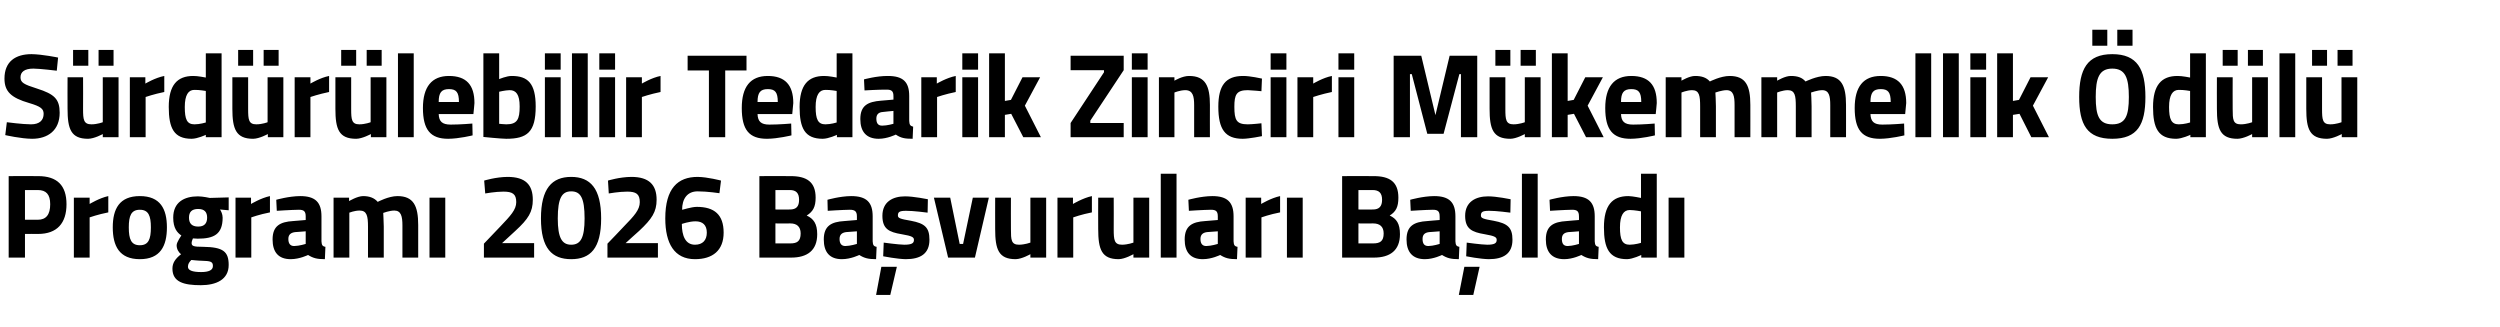 <?xml version="1.0" standalone="no"?>
<!DOCTYPE svg PUBLIC "-//W3C//DTD SVG 1.1//EN" "http://www.w3.org/Graphics/SVG/1.1/DTD/svg11.dtd">
<svg xmlns="http://www.w3.org/2000/svg" version="1.1" width="951.1px" height="124.4px" viewBox="0 -13 951.1 124.4" style="top:-13px">
  <desc>S rd r lebilir Tedarik Zinciri M kemmellik d l Program 2026 Ba vurular Ba lad</desc>
  <defs/>
  <g id="Polygon393531">
    <path d="M 9.5 76 L 9.5 85 L 3.3 85 L 3.3 54 C 3.3 54 14.49 53.96 14.5 54 C 21.7 54 25.3 57.5 25.3 64.7 C 25.3 71.9 21.7 76 14.5 76 C 14.49 75.96 9.5 76 9.5 76 Z M 14.4 70.6 C 17.5 70.6 19.1 68.7 19.1 64.7 C 19.1 60.9 17.5 59.3 14.4 59.3 C 14.45 59.35 9.5 59.3 9.5 59.3 L 9.5 70.6 C 9.5 70.6 14.45 70.58 14.4 70.6 Z M 28.1 62.2 L 34.1 62.2 L 34.1 64.6 C 34.1 64.6 37.83 62.32 41.2 61.6 C 41.2 61.6 41.2 67.8 41.2 67.8 C 37.29 68.57 34.1 69.7 34.1 69.7 L 34.1 85 L 28.1 85 L 28.1 62.2 Z M 63.5 73.5 C 63.5 80.6 61 85.6 53.2 85.6 C 45.4 85.6 42.9 80.6 42.9 73.5 C 42.9 66.5 45.4 61.6 53.2 61.6 C 61 61.6 63.5 66.5 63.5 73.5 Z M 57.4 73.5 C 57.4 69.1 56.5 66.8 53.2 66.8 C 49.9 66.8 49 69.1 49 73.5 C 49 78 49.9 80.3 53.2 80.3 C 56.5 80.3 57.4 78 57.4 73.5 Z M 65.6 89.2 C 65.6 87.1 66.6 85.5 68.9 83.7 C 67.9 83 67.2 81.7 67.2 80.3 C 67.2 79.1 69 76.6 69 76.6 C 67.4 75.5 65.9 73.8 65.9 69.8 C 65.9 63.9 70.1 61.7 75.3 61.7 C 77.27 61.72 79.8 62.3 79.8 62.3 L 87 62.1 L 87 67 C 87 67 83.67 66.7 83.7 66.7 C 84.1 67.3 84.7 68.5 84.7 69.8 C 84.7 76.2 81.3 77.8 75.2 77.8 C 74.7 77.8 73.8 77.7 73.4 77.7 C 73.4 77.7 72.9 78.8 72.9 79.4 C 72.9 80.6 73.5 80.9 77.3 80.9 C 84.9 81 87 82.7 87 87.8 C 87 93.4 82.2 95.5 76.4 95.5 C 69.9 95.5 65.6 94.3 65.6 89.2 Z M 72.8 85.9 C 72 86.7 71.5 87.4 71.5 88.5 C 71.5 89.8 73.1 90.5 76.5 90.5 C 79.4 90.5 81 89.8 81 88.2 C 81 86.5 80.1 86.3 76.8 86.2 C 75.5 86.2 72.8 85.9 72.8 85.9 Z M 78.8 69.8 C 78.8 67.7 77.8 66.5 75.4 66.5 C 72.9 66.5 71.9 67.7 71.9 69.8 C 71.9 71.9 72.9 73.2 75.4 73.2 C 77.8 73.2 78.8 71.9 78.8 69.8 Z M 89.6 62.2 L 95.5 62.2 L 95.5 64.6 C 95.5 64.6 99.27 62.32 102.7 61.6 C 102.7 61.6 102.7 67.8 102.7 67.8 C 98.73 68.57 95.6 69.7 95.6 69.7 L 95.6 85 L 89.6 85 L 89.6 62.2 Z M 122.3 78.8 C 122.4 80.2 122.6 80.7 123.8 80.9 C 123.8 80.9 123.6 85.6 123.6 85.6 C 120.6 85.6 119.1 85.2 117.2 84 C 117.2 84 114 85.6 110.6 85.6 C 105.9 85.6 103.7 82.9 103.7 78.1 C 103.7 72.9 106.6 71.4 111.5 71.1 C 111.54 71.08 116.3 70.7 116.3 70.7 C 116.3 70.7 116.33 69.3 116.3 69.3 C 116.3 67.3 115.5 66.8 113.7 66.8 C 110.73 66.84 105.3 67.2 105.3 67.2 L 105.1 63 C 105.1 63 109.88 61.63 114.2 61.6 C 120 61.6 122.3 64 122.3 69.3 C 122.3 69.3 122.3 78.8 122.3 78.8 Z M 112.3 75.3 C 110.7 75.5 109.7 76.2 109.7 77.9 C 109.7 79.5 110.3 80.6 111.9 80.6 C 113.87 80.57 116.3 79.8 116.3 79.8 L 116.3 75 C 116.3 75 112.25 75.33 112.3 75.3 Z M 126.9 85 L 126.9 62.2 L 132.8 62.2 L 132.8 63.5 C 132.8 63.5 135.91 61.63 138.1 61.6 C 140.6 61.6 142.4 62.3 143.7 63.8 C 143.7 63.8 147.8 61.6 151.2 61.6 C 157.3 61.6 159.1 65.3 159.1 72.6 C 159.08 72.63 159.1 85 159.1 85 L 153.1 85 C 153.1 85 153.09 72.82 153.1 72.8 C 153.1 69.3 152.6 67.1 150 67.1 C 148.17 67.11 145.8 68 145.8 68 C 145.8 68 145.97 71.4 146 73.2 C 145.97 73.18 146 85 146 85 L 140 85 C 140 85 139.98 73.27 140 73.3 C 140 69.2 139.6 67.1 136.8 67.1 C 134.88 67.11 132.9 67.9 132.9 67.9 L 132.9 85 L 126.9 85 Z M 163.4 62.2 L 169.4 62.2 L 169.4 85 L 163.4 85 L 163.4 62.2 Z M 184.1 85 L 184.1 79.7 C 184.1 79.7 190.37 73.13 190.4 73.1 C 194.2 69.1 196.4 66.8 196.4 63.9 C 196.4 60.8 195 59.9 191.5 59.9 C 188.49 59.9 184.6 60.6 184.6 60.6 L 184.2 55.7 C 184.2 55.7 188.63 54.33 193.1 54.3 C 199.9 54.3 202.7 57.3 202.7 63 C 202.7 67.6 201 70.3 196.1 74.8 C 196.1 74.78 191 79.5 191 79.5 L 203.2 79.5 L 203.2 85 L 184.1 85 Z M 228.7 70.1 C 228.7 81.5 224.6 85.6 217.3 85.6 C 210 85.6 205.8 81.5 205.8 70.1 C 205.8 58.7 210 54.3 217.3 54.3 C 224.6 54.3 228.7 58.7 228.7 70.1 Z M 212.2 70.1 C 212.2 77.5 213.8 80.1 217.3 80.1 C 220.9 80.1 222.4 77.5 222.4 70.1 C 222.4 62.3 220.9 59.8 217.3 59.8 C 213.8 59.8 212.2 62.3 212.2 70.1 Z M 231.1 85 L 231.1 79.7 C 231.1 79.7 237.44 73.13 237.4 73.1 C 241.3 69.1 243.4 66.8 243.4 63.9 C 243.4 60.8 242 59.9 238.6 59.9 C 235.56 59.9 231.6 60.6 231.6 60.6 L 231.3 55.7 C 231.3 55.7 235.69 54.33 240.2 54.3 C 246.9 54.3 249.8 57.3 249.8 63 C 249.8 67.6 248 70.3 243.2 74.8 C 243.16 74.78 238 79.5 238 79.5 L 250.3 79.5 L 250.3 85 L 231.1 85 Z M 273.7 60.5 C 273.7 60.5 269.18 59.81 265.4 59.8 C 261.4 59.8 259.5 62.7 259.5 66.8 C 259.5 66.9 263 65.7 265.1 65.7 C 271.8 65.7 275.3 68.7 275.3 75.5 C 275.3 82.3 271.1 85.6 264.4 85.6 C 256.6 85.6 253.1 79.7 253.1 70.1 C 253.1 58.6 257.9 54.3 265.4 54.3 C 269.18 54.33 274.3 55.7 274.3 55.7 L 273.7 60.5 Z M 259.4 72.2 C 259.4 76.6 260.7 80.1 264.4 80.1 C 267.3 80.1 268.9 78.4 268.9 75.5 C 268.9 72.6 267.3 71.2 264.6 71.2 C 262.2 71.2 259.4 72.2 259.4 72.2 Z M 300.8 54 C 306.9 54 310.3 56.2 310.3 62.2 C 310.3 65.7 309.3 67.5 306.9 69 C 309.5 70.2 310.9 72.1 310.9 76.1 C 310.9 82.3 307.1 85 301 85 C 300.98 85 288.9 85 288.9 85 L 288.9 54 C 288.9 54 300.8 53.96 300.8 54 Z M 295 72 L 295 79.6 C 295 79.6 300.67 79.62 300.7 79.6 C 303.2 79.6 304.6 78.8 304.6 75.8 C 304.6 73.2 303.1 72 300.7 72 C 300.67 72.04 295 72 295 72 Z M 295 59.3 L 295 66.7 C 295 66.7 300.54 66.74 300.5 66.7 C 303 66.7 304 65.5 304 63 C 304 60.4 302.8 59.3 300.5 59.3 C 300.49 59.35 295 59.3 295 59.3 Z M 332 78.8 C 332.1 80.2 332.3 80.7 333.5 80.9 C 333.5 80.9 333.3 85.6 333.3 85.6 C 330.3 85.6 328.8 85.2 326.9 84 C 326.9 84 323.7 85.6 320.3 85.6 C 315.6 85.6 313.4 82.9 313.4 78.1 C 313.4 72.9 316.3 71.4 321.2 71.1 C 321.2 71.08 326 70.7 326 70.7 C 326 70.7 325.99 69.3 326 69.3 C 326 67.3 325.1 66.8 323.3 66.8 C 320.4 66.84 314.9 67.2 314.9 67.2 L 314.8 63 C 314.8 63 319.55 61.63 323.8 61.6 C 329.7 61.6 332 64 332 69.3 C 332 69.3 332 78.8 332 78.8 Z M 321.9 75.3 C 320.4 75.5 319.4 76.2 319.4 77.9 C 319.4 79.5 320 80.6 321.6 80.6 C 323.53 80.57 326 79.8 326 79.8 L 326 75 C 326 75 321.92 75.33 321.9 75.3 Z M 333.3 99.2 L 338.7 99.2 L 341.2 88.5 L 335.3 88.5 L 333.3 99.2 Z M 352.9 67.9 C 352.9 67.9 347.34 67.16 344.7 67.2 C 342.1 67.2 341.6 67.7 341.6 69 C 341.6 70 342.5 70.3 346.6 71 C 351.8 72 353.6 73.5 353.6 78.2 C 353.6 83.5 350.2 85.6 344.6 85.6 C 341.3 85.55 336 84.5 336 84.5 L 336.2 79.3 C 336.2 79.3 341.75 80.07 344 80.1 C 346.9 80.1 347.7 79.5 347.7 78.3 C 347.7 77.3 347.2 76.8 343 76.1 C 338.2 75.3 335.7 74.1 335.7 69.1 C 335.7 63.8 339.6 61.7 344.3 61.7 C 347.52 61.68 353 62.8 353 62.8 L 352.9 67.9 Z M 361.5 62.2 L 365.1 79.8 L 366.4 79.8 L 370.1 62.2 L 376.2 62.2 L 370.9 85 L 360.7 85 L 355.3 62.2 L 361.5 62.2 Z M 398 62.2 L 398 85 L 392 85 L 392 83.7 C 392 83.7 388.81 85.55 386.4 85.6 C 379.9 85.6 378.6 81.9 378.6 74.1 C 378.57 74.14 378.6 62.2 378.6 62.2 L 384.6 62.2 C 384.6 62.2 384.56 74.23 384.6 74.2 C 384.6 78.3 384.7 80.1 387.7 80.1 C 389.93 80.07 392 79.3 392 79.3 L 392 62.2 L 398 62.2 Z M 402.3 62.2 L 408.2 62.2 L 408.2 64.6 C 408.2 64.6 411.99 62.32 415.4 61.6 C 415.4 61.6 415.4 67.8 415.4 67.8 C 411.45 68.57 408.3 69.7 408.3 69.7 L 408.3 85 L 402.3 85 L 402.3 62.2 Z M 437.2 62.2 L 437.2 85 L 431.2 85 L 431.2 83.7 C 431.2 83.7 428 85.55 425.6 85.6 C 419.1 85.6 417.8 81.9 417.8 74.1 C 417.75 74.14 417.8 62.2 417.8 62.2 L 423.7 62.2 C 423.7 62.2 423.75 74.23 423.7 74.2 C 423.7 78.3 423.9 80.1 426.9 80.1 C 429.12 80.07 431.2 79.3 431.2 79.3 L 431.2 62.2 L 437.2 62.2 Z M 441.6 53.1 L 447.6 53.1 L 447.6 85 L 441.6 85 L 441.6 53.1 Z M 469.3 78.8 C 469.4 80.2 469.6 80.7 470.8 80.9 C 470.8 80.9 470.6 85.6 470.6 85.6 C 467.6 85.6 466.1 85.2 464.2 84 C 464.2 84 461 85.6 457.6 85.6 C 452.9 85.6 450.7 82.9 450.7 78.1 C 450.7 72.9 453.6 71.4 458.5 71.1 C 458.53 71.08 463.3 70.7 463.3 70.7 C 463.3 70.7 463.31 69.3 463.3 69.3 C 463.3 67.3 462.5 66.8 460.7 66.8 C 457.72 66.84 452.3 67.2 452.3 67.2 L 452.1 63 C 452.1 63 456.87 61.63 461.2 61.6 C 467 61.6 469.3 64 469.3 69.3 C 469.3 69.3 469.3 78.8 469.3 78.8 Z M 459.2 75.3 C 457.7 75.5 456.7 76.2 456.7 77.9 C 456.7 79.5 457.3 80.6 458.9 80.6 C 460.85 80.57 463.3 79.8 463.3 79.8 L 463.3 75 C 463.3 75 459.24 75.33 459.2 75.3 Z M 473.9 62.2 L 479.8 62.2 L 479.8 64.6 C 479.8 64.6 483.57 62.32 487 61.6 C 487 61.6 487 67.8 487 67.8 C 483.03 68.57 479.9 69.7 479.9 69.7 L 479.9 85 L 473.9 85 L 473.9 62.2 Z M 489.6 62.2 L 495.6 62.2 L 495.6 85 L 489.6 85 L 489.6 62.2 Z M 522.6 54 C 528.7 54 532 56.2 532 62.2 C 532 65.7 531.1 67.5 528.7 69 C 531.3 70.2 532.6 72.1 532.6 76.1 C 532.6 82.3 528.8 85 522.7 85 C 522.74 85 510.6 85 510.6 85 L 510.6 54 C 510.6 54 522.56 53.96 522.6 54 Z M 516.8 72 L 516.8 79.6 C 516.8 79.6 522.43 79.62 522.4 79.6 C 525 79.6 526.4 78.8 526.4 75.8 C 526.4 73.2 524.9 72 522.4 72 C 522.43 72.04 516.8 72 516.8 72 Z M 516.8 59.3 L 516.8 66.7 C 516.8 66.7 522.29 66.74 522.3 66.7 C 524.7 66.7 525.8 65.5 525.8 63 C 525.8 60.4 524.6 59.3 522.2 59.3 C 522.25 59.35 516.8 59.3 516.8 59.3 Z M 553.7 78.8 C 553.8 80.2 554 80.7 555.2 80.9 C 555.2 80.9 555 85.6 555 85.6 C 552 85.6 550.5 85.2 548.6 84 C 548.6 84 545.4 85.6 542.1 85.6 C 537.4 85.6 535.1 82.9 535.1 78.1 C 535.1 72.9 538 71.4 543 71.1 C 542.96 71.08 547.7 70.7 547.7 70.7 C 547.7 70.7 547.74 69.3 547.7 69.3 C 547.7 67.3 546.9 66.8 545.1 66.8 C 542.15 66.84 536.7 67.2 536.7 67.2 L 536.5 63 C 536.5 63 541.3 61.63 545.6 61.6 C 551.4 61.6 553.7 64 553.7 69.3 C 553.7 69.3 553.7 78.8 553.7 78.8 Z M 543.7 75.3 C 542.1 75.5 541.2 76.2 541.2 77.9 C 541.2 79.5 541.7 80.6 543.4 80.6 C 545.28 80.57 547.7 79.8 547.7 79.8 L 547.7 75 C 547.7 75 543.67 75.33 543.7 75.3 Z M 555 99.2 L 560.5 99.2 L 562.9 88.5 L 557.1 88.5 L 555 99.2 Z M 574.6 67.9 C 574.6 67.9 569.09 67.16 566.5 67.2 C 563.9 67.2 563.4 67.7 563.4 69 C 563.4 70 564.2 70.3 568.3 71 C 573.5 72 575.4 73.5 575.4 78.2 C 575.4 83.5 572 85.6 566.4 85.6 C 563.05 85.55 557.8 84.5 557.8 84.5 L 558 79.3 C 558 79.3 563.5 80.07 565.8 80.1 C 568.6 80.1 569.4 79.5 569.4 78.3 C 569.4 77.3 568.9 76.8 564.8 76.1 C 560 75.3 557.4 74.1 557.4 69.1 C 557.4 63.8 561.4 61.7 566.1 61.7 C 569.27 61.68 574.7 62.8 574.7 62.8 L 574.6 67.9 Z M 579 53.1 L 585 53.1 L 585 85 L 579 85 L 579 53.1 Z M 606.7 78.8 C 606.8 80.2 607 80.7 608.2 80.9 C 608.2 80.9 608 85.6 608 85.6 C 605 85.6 603.5 85.2 601.6 84 C 601.6 84 598.4 85.6 595.1 85.6 C 590.4 85.6 588.1 82.9 588.1 78.1 C 588.1 72.9 591 71.4 596 71.1 C 595.95 71.08 600.7 70.7 600.7 70.7 C 600.7 70.7 600.74 69.3 600.7 69.3 C 600.7 67.3 599.9 66.8 598.1 66.8 C 595.15 66.84 589.7 67.2 589.7 67.2 L 589.5 63 C 589.5 63 594.3 61.63 598.6 61.6 C 604.4 61.6 606.7 64 606.7 69.3 C 606.7 69.3 606.7 78.8 606.7 78.8 Z M 596.7 75.3 C 595.1 75.5 594.2 76.2 594.2 77.9 C 594.2 79.5 594.7 80.6 596.4 80.6 C 598.28 80.57 600.7 79.8 600.7 79.8 L 600.7 75 C 600.7 75 596.67 75.33 596.7 75.3 Z M 630.3 85 L 624.4 85 L 624.4 84 C 624.4 84 621.25 85.55 619 85.6 C 612.2 85.6 610.2 81.5 610.2 73.5 C 610.2 65.1 613.4 61.6 619.5 61.6 C 621.16 61.63 624.3 62.3 624.3 62.3 L 624.3 53.1 L 630.3 53.1 L 630.3 85 Z M 624.3 79.4 L 624.3 67.4 C 624.3 67.4 621.88 66.93 620 66.9 C 617.7 66.9 616.3 68.9 616.3 73.5 C 616.3 78.2 617.2 80.1 620 80.1 C 622.1 80.07 624.3 79.4 624.3 79.4 Z M 634.8 62.2 L 640.8 62.2 L 640.8 85 L 634.8 85 L 634.8 62.2 Z " stroke="none" fill="#000"/>
  </g>
  <g id="Polygon393530">
    <path d="M 21.6 13.9 C 21.6 13.9 15.25 13.12 12.7 13.1 C 9.3 13.1 7.8 14.4 7.8 16.4 C 7.8 18.4 9 19.1 14.1 20.7 C 20.7 22.8 22.7 24.7 22.7 29.9 C 22.7 36.6 18.2 39.8 12.2 39.8 C 8.01 39.78 2 38.4 2 38.4 L 2.6 33.5 C 2.6 33.5 8.63 34.3 11.8 34.3 C 15.1 34.3 16.6 32.7 16.6 30.3 C 16.6 28.4 15.5 27.5 11.1 26.2 C 4.2 24.2 1.7 21.8 1.7 16.9 C 1.7 10.4 5.9 7.6 12 7.6 C 16.1 7.65 22.1 8.9 22.1 8.9 L 21.6 13.9 Z M 39.1 16.4 L 39.1 33.5 C 39.1 33.5 37.02 34.3 34.8 34.3 C 31.8 34.3 31.6 32.5 31.6 28.5 C 31.65 28.46 31.6 16.4 31.6 16.4 L 25.7 16.4 C 25.7 16.4 25.65 28.37 25.7 28.4 C 25.7 36.1 27 39.8 33.5 39.8 C 35.9 39.78 39.1 38 39.1 38 L 39.1 39.2 L 45.1 39.2 L 45.1 16.4 L 39.1 16.4 Z M 27.8 6 L 33.6 6 L 33.6 12 L 27.8 12 L 27.8 6 Z M 37.5 6 L 43.2 6 L 43.2 12 L 37.5 12 L 37.5 6 Z M 49.4 16.4 L 55.3 16.4 L 55.3 18.8 C 55.3 18.8 59.07 16.55 62.5 15.9 C 62.5 15.9 62.5 22 62.5 22 C 58.54 22.8 55.4 23.9 55.4 23.9 L 55.4 39.2 L 49.4 39.2 L 49.4 16.4 Z M 84.3 39.2 L 78.3 39.2 L 78.3 38.3 C 78.3 38.3 75.2 39.78 72.9 39.8 C 66.2 39.8 64.2 35.8 64.2 27.7 C 64.2 19.4 67.4 15.9 73.5 15.9 C 75.11 15.86 78.3 16.5 78.3 16.5 L 78.3 7.3 L 84.3 7.3 L 84.3 39.2 Z M 78.3 33.6 L 78.3 21.6 C 78.3 21.6 75.83 21.16 73.9 21.2 C 71.7 21.2 70.3 23.1 70.3 27.7 C 70.3 32.4 71.1 34.3 74 34.3 C 76.05 34.3 78.3 33.6 78.3 33.6 Z M 101.8 16.4 L 101.8 33.5 C 101.8 33.5 99.78 34.3 97.5 34.3 C 94.6 34.3 94.4 32.5 94.4 28.5 C 94.41 28.46 94.4 16.4 94.4 16.4 L 88.4 16.4 C 88.4 16.4 88.42 28.37 88.4 28.4 C 88.4 36.1 89.8 39.8 96.3 39.8 C 98.66 39.78 101.9 38 101.9 38 L 101.9 39.2 L 107.8 39.2 L 107.8 16.4 L 101.8 16.4 Z M 90.6 6 L 96.3 6 L 96.3 12 L 90.6 12 L 90.6 6 Z M 100.3 6 L 106 6 L 106 12 L 100.3 12 L 100.3 6 Z M 112.1 16.4 L 118.1 16.4 L 118.1 18.8 C 118.1 18.8 121.84 16.55 125.2 15.9 C 125.2 15.9 125.2 22 125.2 22 C 121.3 22.8 118.1 23.9 118.1 23.9 L 118.1 39.2 L 112.1 39.2 L 112.1 16.4 Z M 141 16.4 L 141 33.5 C 141 33.5 138.96 34.3 136.7 34.3 C 133.8 34.3 133.6 32.5 133.6 28.5 C 133.6 28.46 133.6 16.4 133.6 16.4 L 127.6 16.4 C 127.6 16.4 127.6 28.37 127.6 28.4 C 127.6 36.1 128.9 39.8 135.5 39.8 C 137.85 39.78 141.1 38 141.1 38 L 141.1 39.2 L 147 39.2 L 147 16.4 L 141 16.4 Z M 129.8 6 L 135.5 6 L 135.5 12 L 129.8 12 L 129.8 6 Z M 139.5 6 L 145.2 6 L 145.2 12 L 139.5 12 L 139.5 6 Z M 151.4 7.3 L 157.4 7.3 L 157.4 39.2 L 151.4 39.2 L 151.4 7.3 Z M 179.7 34 L 179.8 38.5 C 179.8 38.5 174.69 39.78 170.5 39.8 C 163.8 39.8 160.9 36.4 160.9 28.1 C 160.9 20 164.3 15.9 170.8 15.9 C 177.4 15.9 180.5 19.3 180.5 26.2 C 180.55 26.18 180.1 30.4 180.1 30.4 C 180.1 30.4 166.95 30.42 166.9 30.4 C 167 33.2 168.2 34.4 171.5 34.4 C 175.13 34.4 179.7 34 179.7 34 Z M 174.6 25.8 C 174.6 22.1 173.6 20.9 170.8 20.9 C 167.9 20.9 166.9 22.3 166.9 25.8 C 166.9 25.8 174.6 25.8 174.6 25.8 Z M 203.8 27.5 C 203.8 37.3 200.5 39.8 192.6 39.8 C 190.49 39.78 183.9 39.1 183.9 39.1 L 183.9 7.3 L 189.9 7.3 L 189.9 17.1 C 189.9 17.1 192.77 15.86 194.7 15.9 C 200.8 15.9 203.8 18.7 203.8 27.5 Z M 197.7 27.5 C 197.7 22.9 196.3 21.3 193.9 21.3 C 192.15 21.34 189.9 21.9 189.9 21.9 L 189.9 34.1 C 189.9 34.1 191.97 34.3 192.6 34.3 C 196.8 34.3 197.7 32.4 197.7 27.5 Z M 207.3 16.4 L 213.3 16.4 L 213.3 39.2 L 207.3 39.2 L 207.3 16.4 Z M 207.3 7.3 L 213.3 7.3 L 213.3 13.5 L 207.3 13.5 L 207.3 7.3 Z M 217.6 7.3 L 223.6 7.3 L 223.6 39.2 L 217.6 39.2 L 217.6 7.3 Z M 228 16.4 L 234 16.4 L 234 39.2 L 228 39.2 L 228 16.4 Z M 228 7.3 L 234 7.3 L 234 13.5 L 228 13.5 L 228 7.3 Z M 238.2 16.4 L 244.2 16.4 L 244.2 18.8 C 244.2 18.8 247.92 16.55 251.3 15.9 C 251.3 15.9 251.3 22 251.3 22 C 247.38 22.8 244.2 23.9 244.2 23.9 L 244.2 39.2 L 238.2 39.2 L 238.2 16.4 Z M 261.6 8.2 L 284 8.2 L 284 13.8 L 275.9 13.8 L 275.9 39.2 L 269.7 39.2 L 269.7 13.8 L 261.6 13.8 L 261.6 8.2 Z M 301 34 L 301.1 38.5 C 301.1 38.5 295.95 39.78 291.8 39.8 C 285 39.8 282.2 36.4 282.2 28.1 C 282.2 20 285.5 15.9 292.1 15.9 C 298.6 15.9 301.8 19.3 301.8 26.2 C 301.81 26.18 301.4 30.4 301.4 30.4 C 301.4 30.4 288.21 30.42 288.2 30.4 C 288.3 33.2 289.5 34.4 292.7 34.4 C 296.4 34.4 301 34 301 34 Z M 295.9 25.8 C 295.9 22.1 294.9 20.9 292.1 20.9 C 289.2 20.9 288.2 22.3 288.2 25.8 C 288.2 25.8 295.9 25.8 295.9 25.8 Z M 324.3 39.2 L 318.4 39.2 L 318.4 38.3 C 318.4 38.3 315.25 39.78 313 39.8 C 306.2 39.8 304.2 35.8 304.2 27.7 C 304.2 19.4 307.4 15.9 313.5 15.9 C 315.16 15.86 318.3 16.5 318.3 16.5 L 318.3 7.3 L 324.3 7.3 L 324.3 39.2 Z M 318.3 33.6 L 318.3 21.6 C 318.3 21.6 315.88 21.16 314 21.2 C 311.7 21.2 310.3 23.1 310.3 27.7 C 310.3 32.4 311.2 34.3 314 34.3 C 316.1 34.3 318.3 33.6 318.3 33.6 Z M 345.9 33 C 346 34.4 346.2 34.9 347.4 35.2 C 347.4 35.2 347.2 39.8 347.2 39.8 C 344.2 39.8 342.7 39.5 340.8 38.2 C 340.8 38.2 337.6 39.8 334.3 39.8 C 329.6 39.8 327.3 37.1 327.3 32.3 C 327.3 27.1 330.2 25.7 335.2 25.3 C 335.15 25.31 339.9 24.9 339.9 24.9 C 339.9 24.9 339.94 23.53 339.9 23.5 C 339.9 21.6 339.1 21.1 337.3 21.1 C 334.35 21.07 328.9 21.4 328.9 21.4 L 328.7 17.2 C 328.7 17.2 333.5 15.86 337.8 15.9 C 343.6 15.9 345.9 18.2 345.9 23.5 C 345.9 23.5 345.9 33 345.9 33 Z M 335.9 29.6 C 334.3 29.7 333.4 30.5 333.4 32.1 C 333.4 33.7 333.9 34.8 335.6 34.8 C 337.48 34.81 339.9 34.1 339.9 34.1 L 339.9 29.2 C 339.9 29.2 335.87 29.56 335.9 29.6 Z M 350.5 16.4 L 356.4 16.4 L 356.4 18.8 C 356.4 18.8 360.19 16.55 363.6 15.9 C 363.6 15.9 363.6 22 363.6 22 C 359.66 22.8 356.5 23.9 356.5 23.9 L 356.5 39.2 L 350.5 39.2 L 350.5 16.4 Z M 366.1 16.4 L 372.1 16.4 L 372.1 39.2 L 366.1 39.2 L 366.1 16.4 Z M 366.1 7.3 L 372.1 7.3 L 372.1 13.5 L 366.1 13.5 L 366.1 7.3 Z M 376.3 39.2 L 376.3 7.3 L 382.3 7.3 L 382.3 25.4 L 384.6 25 L 389 16.4 L 395.7 16.4 L 389.9 27.2 L 396 39.2 L 389.3 39.2 L 384.7 30.3 L 382.3 30.7 L 382.3 39.2 L 376.3 39.2 Z M 407.3 8.2 L 427.5 8.2 L 427.5 13.7 L 414.8 32.9 L 414.8 33.8 L 427.5 33.8 L 427.5 39.2 L 407.3 39.2 L 407.3 33.8 L 420 14.5 L 420 13.7 L 407.3 13.7 L 407.3 8.2 Z M 430.6 16.4 L 436.6 16.4 L 436.6 39.2 L 430.6 39.2 L 430.6 16.4 Z M 430.6 7.3 L 436.6 7.3 L 436.6 13.5 L 430.6 13.5 L 430.6 7.3 Z M 440.9 39.2 L 440.9 16.4 L 446.8 16.4 L 446.8 17.7 C 446.8 17.7 449.84 15.86 452.4 15.9 C 458.7 15.9 460.3 19.9 460.3 26.9 C 460.27 26.86 460.3 39.2 460.3 39.2 L 454.3 39.2 C 454.3 39.2 454.27 27.05 454.3 27 C 454.3 23.6 453.8 21.3 450.9 21.3 C 448.82 21.34 446.8 22.2 446.8 22.2 L 446.8 39.2 L 440.9 39.2 Z M 480.1 16.9 L 479.9 21.7 C 479.9 21.7 476.37 21.34 474.7 21.3 C 470.4 21.3 469.6 23 469.6 27.6 C 469.6 32.7 470.4 34.3 474.7 34.3 C 476.41 34.3 479.9 33.9 479.9 33.9 L 480.1 38.8 C 480.1 38.8 475.3 39.78 472.8 39.8 C 466.1 39.8 463.5 36.2 463.5 27.6 C 463.5 19.5 466.3 15.9 472.9 15.9 C 475.52 15.86 480.1 16.9 480.1 16.9 Z M 483.4 16.4 L 489.4 16.4 L 489.4 39.2 L 483.4 39.2 L 483.4 16.4 Z M 483.4 7.3 L 489.4 7.3 L 489.4 13.5 L 483.4 13.5 L 483.4 7.3 Z M 493.6 16.4 L 499.6 16.4 L 499.6 18.8 C 499.6 18.8 503.34 16.55 506.7 15.9 C 506.7 15.9 506.7 22 506.7 22 C 502.81 22.8 499.6 23.9 499.6 23.9 L 499.6 39.2 L 493.6 39.2 L 493.6 16.4 Z M 509.2 16.4 L 515.2 16.4 L 515.2 39.2 L 509.2 39.2 L 509.2 16.4 Z M 509.2 7.3 L 515.2 7.3 L 515.2 13.5 L 509.2 13.5 L 509.2 7.3 Z M 530.2 8.2 L 540.7 8.2 L 546.1 30.8 L 551.5 8.2 L 562 8.2 L 562 39.2 L 555.8 39.2 L 555.8 15.2 L 555.2 15.2 L 549.2 37.9 L 543 37.9 L 537.1 15.2 L 536.4 15.2 L 536.4 39.2 L 530.2 39.2 L 530.2 8.2 Z M 580.1 16.4 L 580.1 33.5 C 580.1 33.5 578.04 34.3 575.8 34.3 C 572.9 34.3 572.7 32.5 572.7 28.5 C 572.68 28.46 572.7 16.4 572.7 16.4 L 566.7 16.4 C 566.7 16.4 566.68 28.37 566.7 28.4 C 566.7 36.1 568 39.8 574.6 39.8 C 576.93 39.78 580.1 38 580.1 38 L 580.1 39.2 L 586.1 39.2 L 586.1 16.4 L 580.1 16.4 Z M 568.9 6 L 574.6 6 L 574.6 12 L 568.9 12 L 568.9 6 Z M 578.5 6 L 584.3 6 L 584.3 12 L 578.5 12 L 578.5 6 Z M 590.4 39.2 L 590.4 7.3 L 596.4 7.3 L 596.4 25.4 L 598.7 25 L 603.1 16.4 L 609.8 16.4 L 604 27.2 L 610.1 39.2 L 603.4 39.2 L 598.8 30.3 L 596.4 30.7 L 596.4 39.2 L 590.4 39.2 Z M 629.5 34 L 629.6 38.5 C 629.6 38.5 624.49 39.78 620.3 39.8 C 613.6 39.8 610.7 36.4 610.7 28.1 C 610.7 20 614.1 15.9 620.6 15.9 C 627.2 15.9 630.3 19.3 630.3 26.2 C 630.35 26.18 629.9 30.4 629.9 30.4 C 629.9 30.4 616.75 30.42 616.7 30.4 C 616.8 33.2 618 34.4 621.3 34.4 C 624.93 34.4 629.5 34 629.5 34 Z M 624.4 25.8 C 624.4 22.1 623.4 20.9 620.6 20.9 C 617.7 20.9 616.7 22.3 616.7 25.8 C 616.7 25.8 624.4 25.8 624.4 25.8 Z M 633.7 39.2 L 633.7 16.4 L 639.7 16.4 L 639.7 17.7 C 639.7 17.7 642.75 15.86 644.9 15.9 C 647.4 15.9 649.2 16.5 650.5 18 C 650.5 18 654.6 15.9 658 15.9 C 664.1 15.9 665.9 19.5 665.9 26.9 C 665.92 26.86 665.9 39.2 665.9 39.2 L 659.9 39.2 C 659.9 39.2 659.93 27.05 659.9 27 C 659.9 23.6 659.5 21.3 656.8 21.3 C 655.01 21.34 652.6 22.2 652.6 22.2 C 652.6 22.2 652.81 25.63 652.8 27.4 C 652.81 27.41 652.8 39.2 652.8 39.2 L 646.8 39.2 C 646.8 39.2 646.82 27.5 646.8 27.5 C 646.8 23.4 646.5 21.3 643.7 21.3 C 641.72 21.34 639.7 22.2 639.7 22.2 L 639.7 39.2 L 633.7 39.2 Z M 670.1 39.2 L 670.1 16.4 L 676.1 16.4 L 676.1 17.7 C 676.1 17.7 679.16 15.86 681.3 15.9 C 683.9 15.9 685.6 16.5 686.9 18 C 686.9 18 691.1 15.9 694.5 15.9 C 700.5 15.9 702.3 19.5 702.3 26.9 C 702.33 26.86 702.3 39.2 702.3 39.2 L 696.3 39.2 C 696.3 39.2 696.33 27.05 696.3 27 C 696.3 23.6 695.9 21.3 693.2 21.3 C 691.41 21.34 689 22.2 689 22.2 C 689 22.2 689.22 25.63 689.2 27.4 C 689.22 27.41 689.2 39.2 689.2 39.2 L 683.2 39.2 C 683.2 39.2 683.23 27.5 683.2 27.5 C 683.2 23.4 682.9 21.3 680.1 21.3 C 678.13 21.34 676.1 22.2 676.1 22.2 L 676.1 39.2 L 670.1 39.2 Z M 724.4 34 L 724.5 38.5 C 724.5 38.5 719.35 39.78 715.2 39.8 C 708.4 39.8 705.6 36.4 705.6 28.1 C 705.6 20 708.9 15.9 715.5 15.9 C 722 15.9 725.2 19.3 725.2 26.2 C 725.21 26.18 724.8 30.4 724.8 30.4 C 724.8 30.4 711.61 30.42 711.6 30.4 C 711.7 33.2 712.9 34.4 716.1 34.4 C 719.8 34.4 724.4 34 724.4 34 Z M 719.3 25.8 C 719.3 22.1 718.3 20.9 715.5 20.9 C 712.6 20.9 711.6 22.3 711.6 25.8 C 711.6 25.8 719.3 25.8 719.3 25.8 Z M 728.7 7.3 L 734.7 7.3 L 734.7 39.2 L 728.7 39.2 L 728.7 7.3 Z M 739.2 7.3 L 745.2 7.3 L 745.2 39.2 L 739.2 39.2 L 739.2 7.3 Z M 749.6 16.4 L 755.6 16.4 L 755.6 39.2 L 749.6 39.2 L 749.6 16.4 Z M 749.6 7.3 L 755.6 7.3 L 755.6 13.5 L 749.6 13.5 L 749.6 7.3 Z M 759.8 39.2 L 759.8 7.3 L 765.8 7.3 L 765.8 25.4 L 768.1 25 L 772.5 16.4 L 779.2 16.4 L 773.4 27.2 L 779.5 39.2 L 772.8 39.2 L 768.3 30.3 L 765.8 30.7 L 765.8 39.2 L 759.8 39.2 Z M 809.9 23.9 C 809.9 16.7 808.6 13.1 803.6 13.1 C 798.6 13.1 797.3 16.7 797.3 23.9 C 797.3 31.1 798.6 34.3 803.6 34.3 C 808.6 34.3 809.9 31.1 809.9 23.9 Z M 791 23.9 C 791 13.4 794 7.6 803.6 7.6 C 813.2 7.6 816.2 13.4 816.2 23.9 C 816.2 34.4 813.2 39.8 803.6 39.8 C 794 39.8 791 34.4 791 23.9 Z M 796 -1.7 L 801.7 -1.7 L 801.7 4.4 L 796 4.4 L 796 -1.7 Z M 805.5 -1.7 L 811.3 -1.7 L 811.3 4.4 L 805.5 4.4 L 805.5 -1.7 Z M 839.2 39.2 L 833.3 39.2 L 833.3 38.3 C 833.3 38.3 830.15 39.78 827.9 39.8 C 821.1 39.8 819.1 35.8 819.1 27.7 C 819.1 19.4 822.3 15.9 828.4 15.9 C 830.06 15.86 833.2 16.5 833.2 16.5 L 833.2 7.3 L 839.2 7.3 L 839.2 39.2 Z M 833.2 33.6 L 833.2 21.6 C 833.2 21.6 830.77 21.16 828.9 21.2 C 826.6 21.2 825.2 23.1 825.2 27.7 C 825.2 32.4 826.1 34.3 828.9 34.3 C 831 34.3 833.2 33.6 833.2 33.6 Z M 856.8 16.4 L 856.8 33.5 C 856.8 33.5 854.72 34.3 852.5 34.3 C 849.5 34.3 849.4 32.5 849.4 28.5 C 849.36 28.46 849.4 16.4 849.4 16.4 L 843.4 16.4 C 843.4 16.4 843.36 28.37 843.4 28.4 C 843.4 36.1 844.7 39.8 851.2 39.8 C 853.61 39.78 856.8 38 856.8 38 L 856.8 39.2 L 862.8 39.2 L 862.8 16.4 L 856.8 16.4 Z M 845.6 6 L 851.3 6 L 851.3 12 L 845.6 12 L 845.6 6 Z M 855.2 6 L 860.9 6 L 860.9 12 L 855.2 12 L 855.2 6 Z M 867.2 7.3 L 873.2 7.3 L 873.2 39.2 L 867.2 39.2 L 867.2 7.3 Z M 890.8 16.4 L 890.8 33.5 C 890.8 33.5 888.77 34.3 886.5 34.3 C 883.6 34.3 883.4 32.5 883.4 28.5 C 883.4 28.46 883.4 16.4 883.4 16.4 L 877.4 16.4 C 877.4 16.4 877.41 28.37 877.4 28.4 C 877.4 36.1 878.7 39.8 885.3 39.8 C 887.65 39.78 890.9 38 890.9 38 L 890.9 39.2 L 896.8 39.2 L 896.8 16.4 L 890.8 16.4 Z M 879.6 6 L 885.3 6 L 885.3 12 L 879.6 12 L 879.6 6 Z M 889.3 6 L 895 6 L 895 12 L 889.3 12 L 889.3 6 Z " stroke="none" fill="#000"/>
  </g>
</svg>